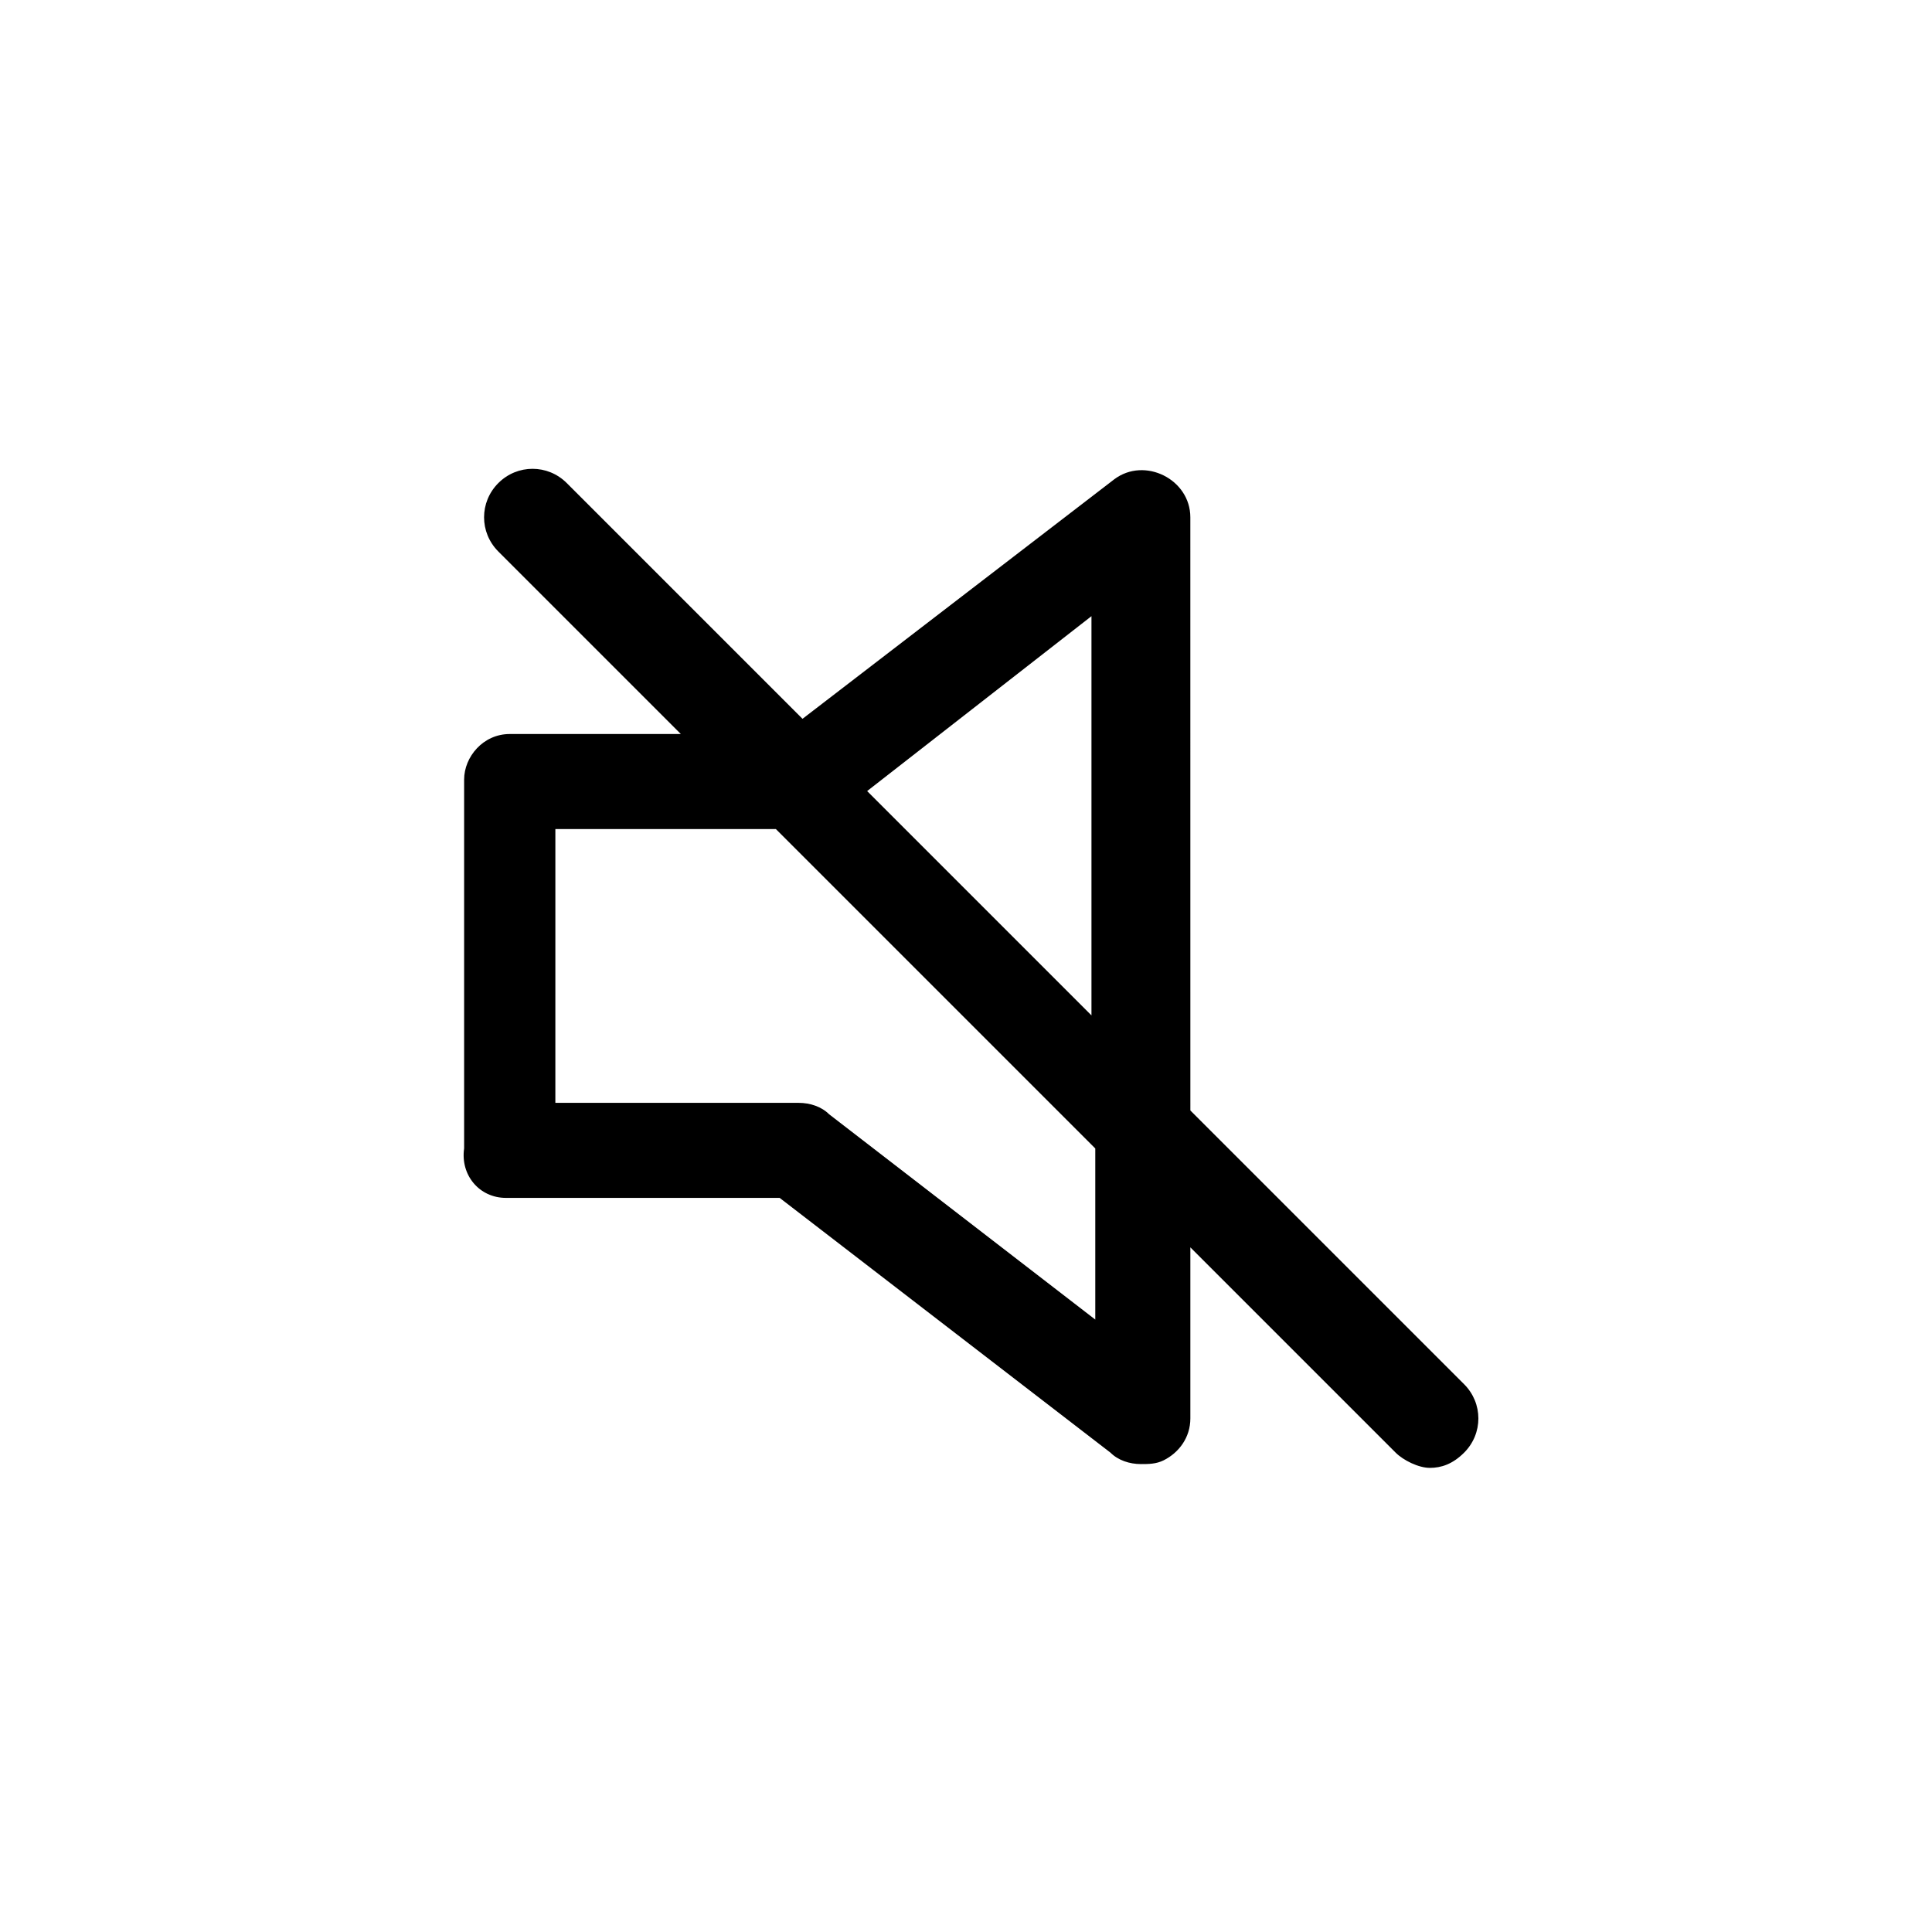 <?xml version="1.0" encoding="UTF-8"?>
<!-- Uploaded to: ICON Repo, www.svgrepo.com, Generator: ICON Repo Mixer Tools -->
<svg fill="#000000" width="800px" height="800px" version="1.1" viewBox="144 144 512 512" xmlns="http://www.w3.org/2000/svg">
 <path d="m278.08 461.46h72.547l87.664 67.512c2.016 2.016 5.039 3.023 8.062 3.023 2.016 0 4.031 0 6.047-1.008 4.031-2.016 7.055-6.047 7.055-11.082v-45.344l54.41 54.41c2.016 2.016 6.047 4.031 9.07 4.031 3.023 0 6.047-1.008 9.07-4.031 5.039-5.039 5.039-13.098 0-18.137l-72.547-72.547-0.008-157.2c0-5.039-3.023-9.07-7.055-11.082-4.031-2.016-9.07-2.016-13.098 1.008l-82.625 63.48-62.473-62.473c-5.039-5.039-13.098-5.039-18.137 0s-5.039 13.098 0 18.137l48.367 48.367h-45.344c-7.055 0-12.09 6.047-12.09 12.09v97.738c-1.012 7.055 4.027 13.102 11.082 13.102zm155.17-154.17v105.8l-59.449-59.449zm-142.07 56.426h58.441l84.641 84.641v45.344l-70.535-54.41c-2.016-2.016-5.039-3.023-8.062-3.023h-64.488z"/>
</svg>